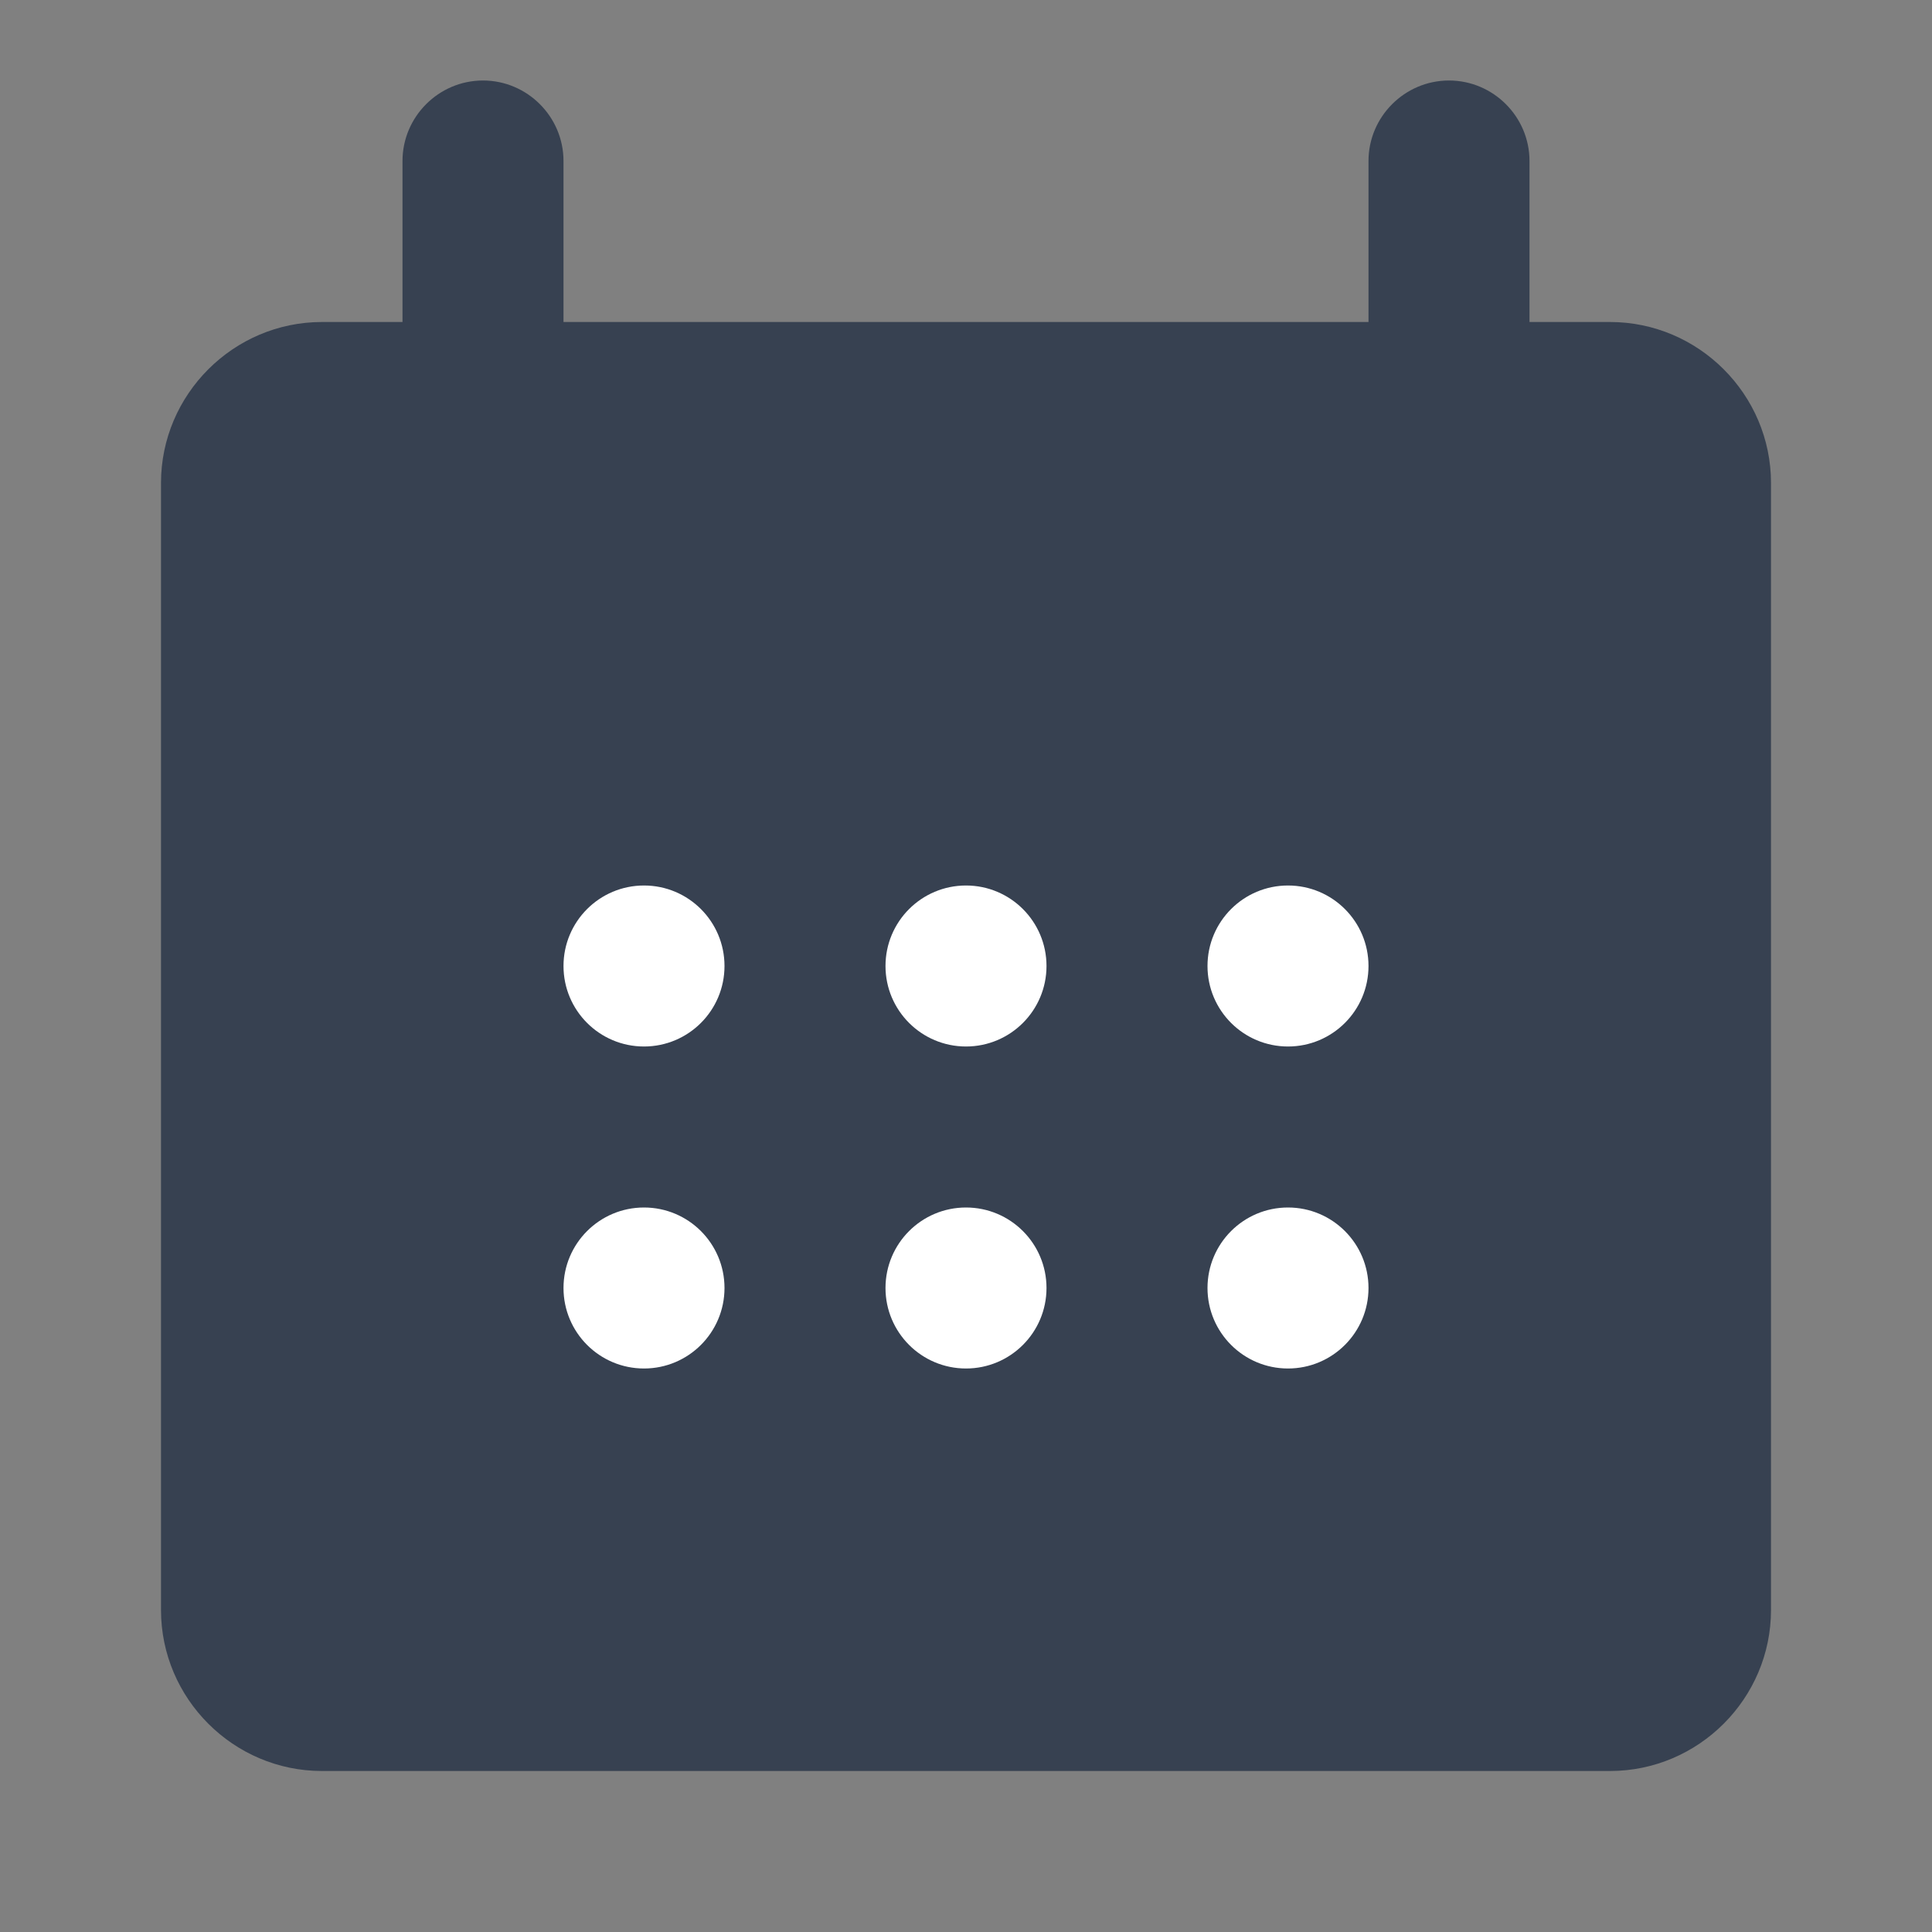 <svg viewBox="0 0 24 24" fill="none" xmlns="http://www.w3.org/2000/svg">
    <rect x="0" y="0" width="24" height="24" fill="#808080" stroke="none"/>
    <path d="M7 4V2C7 1.45 6.55 1 6 1S5 1.45 5 2V4H4C2.9 4 2 4.9 2 6V20C2 21.1 2.9 22 4 22H20C21.1 22 22 21.1 22 20V6C22 4.9 21.1 4 20 4H19V2C19 1.45 18.55 1 18 1S17 1.45 17 2V4H7Z" fill="#374151"/>
    <path d="M4 8H20V20H4V8Z" fill="#374151"/>
    <circle cx="8" cy="12" r="1" fill="white"/>
    <circle cx="12" cy="12" r="1" fill="white"/>
    <circle cx="16" cy="12" r="1" fill="white"/>
    <circle cx="8" cy="16" r="1" fill="white"/>
    <circle cx="12" cy="16" r="1" fill="white"/>
    <circle cx="16" cy="16" r="1" fill="white"/>
</svg>